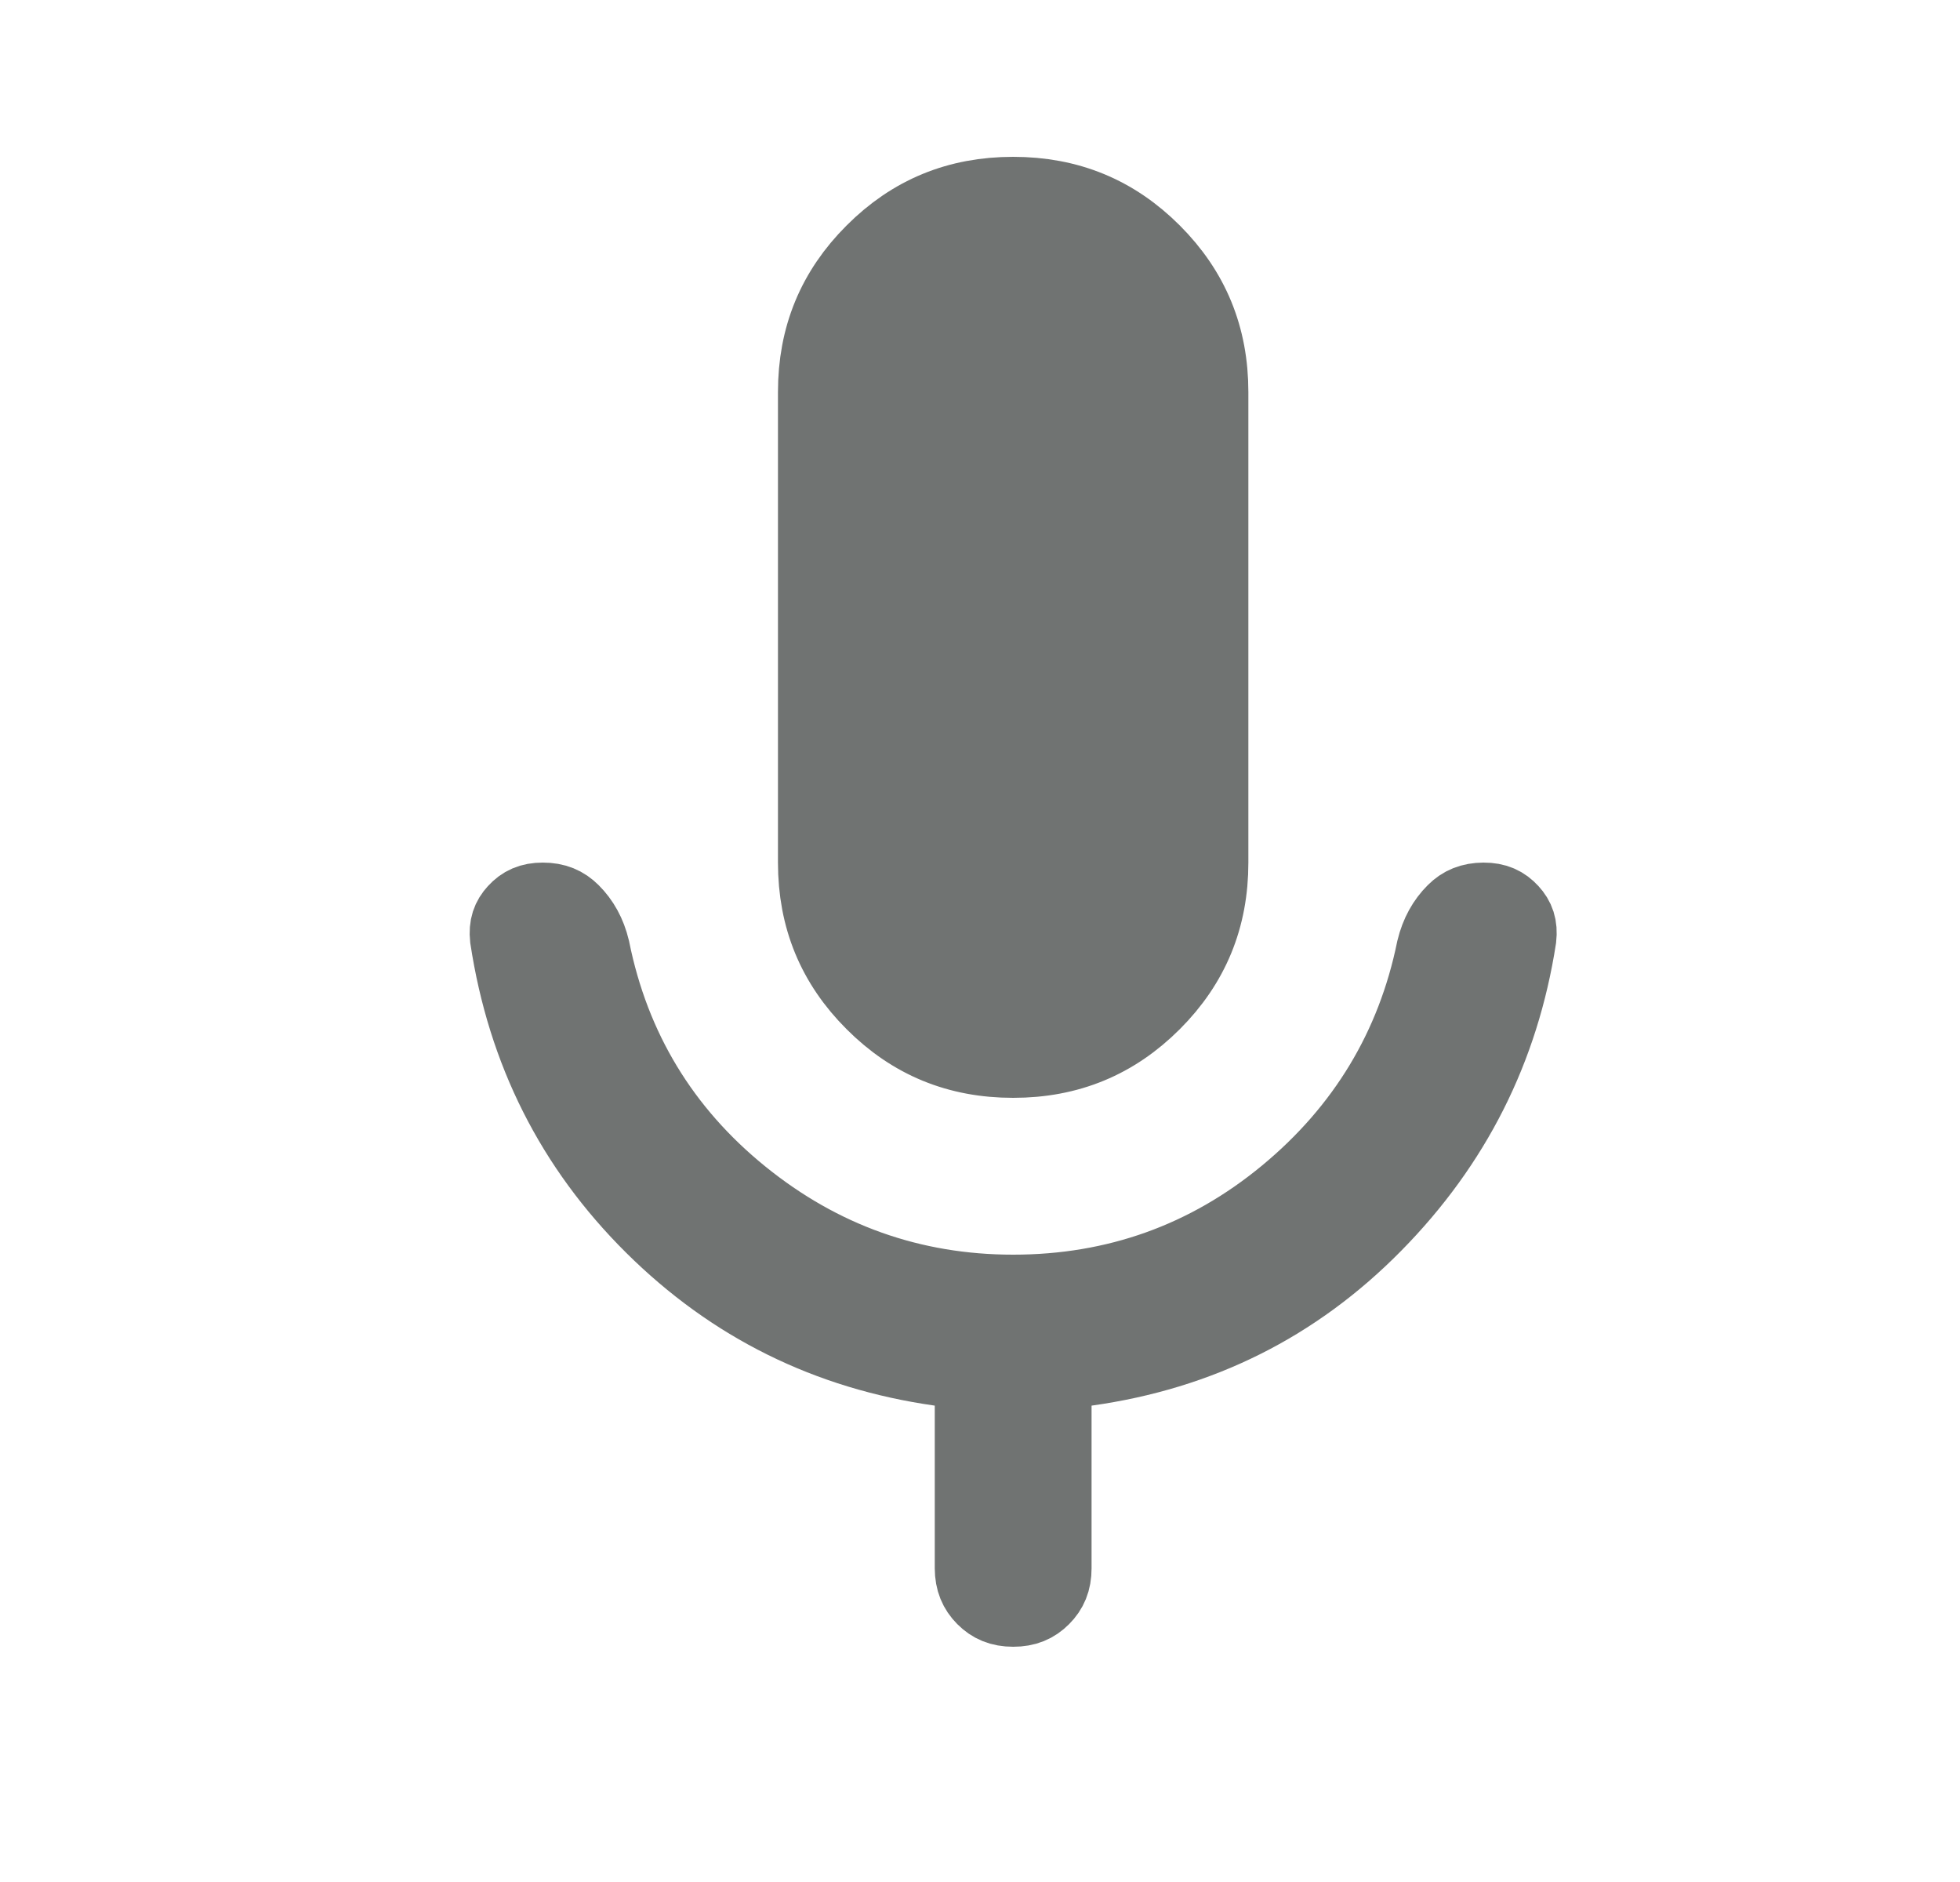 <svg width="25" height="24" viewBox="0 0 25 24" fill="none" xmlns="http://www.w3.org/2000/svg">
<path d="M12.423 17.925V17.491L11.993 17.43C10.566 17.228 9.353 16.627 8.338 15.62C7.327 14.616 6.713 13.401 6.494 11.959C6.479 11.816 6.514 11.723 6.592 11.638C6.676 11.546 6.773 11.5 6.923 11.5C7.08 11.5 7.189 11.548 7.283 11.642C7.403 11.762 7.488 11.912 7.535 12.107C7.792 13.384 8.433 14.442 9.446 15.263C10.46 16.085 11.625 16.5 12.923 16.5C14.238 16.5 15.41 16.081 16.417 15.248C17.418 14.42 18.054 13.368 18.311 12.108C18.359 11.912 18.445 11.761 18.564 11.642C18.658 11.548 18.767 11.501 18.924 11.5C19.074 11.5 19.171 11.546 19.255 11.638C19.333 11.723 19.368 11.816 19.352 11.959C19.134 13.367 18.525 14.576 17.517 15.599C16.512 16.62 15.297 17.228 13.854 17.43L13.423 17.49V17.925V20C13.423 20.157 13.375 20.266 13.282 20.359C13.188 20.453 13.08 20.5 12.924 20.5H12.923C12.766 20.5 12.658 20.452 12.565 20.359C12.472 20.265 12.424 20.156 12.423 19.999V17.925ZM12.923 13.5C12.221 13.5 11.64 13.26 11.152 12.771C10.663 12.283 10.423 11.702 10.423 11V5C10.423 4.298 10.663 3.717 11.152 3.229C11.64 2.74 12.221 2.5 12.923 2.5C13.625 2.5 14.206 2.74 14.695 3.229C15.183 3.717 15.423 4.298 15.423 5V11C15.423 11.702 15.183 12.283 14.695 12.771C14.206 13.26 13.625 13.5 12.923 13.5Z" fill="#707372" stroke="#707372"/>
</svg>

